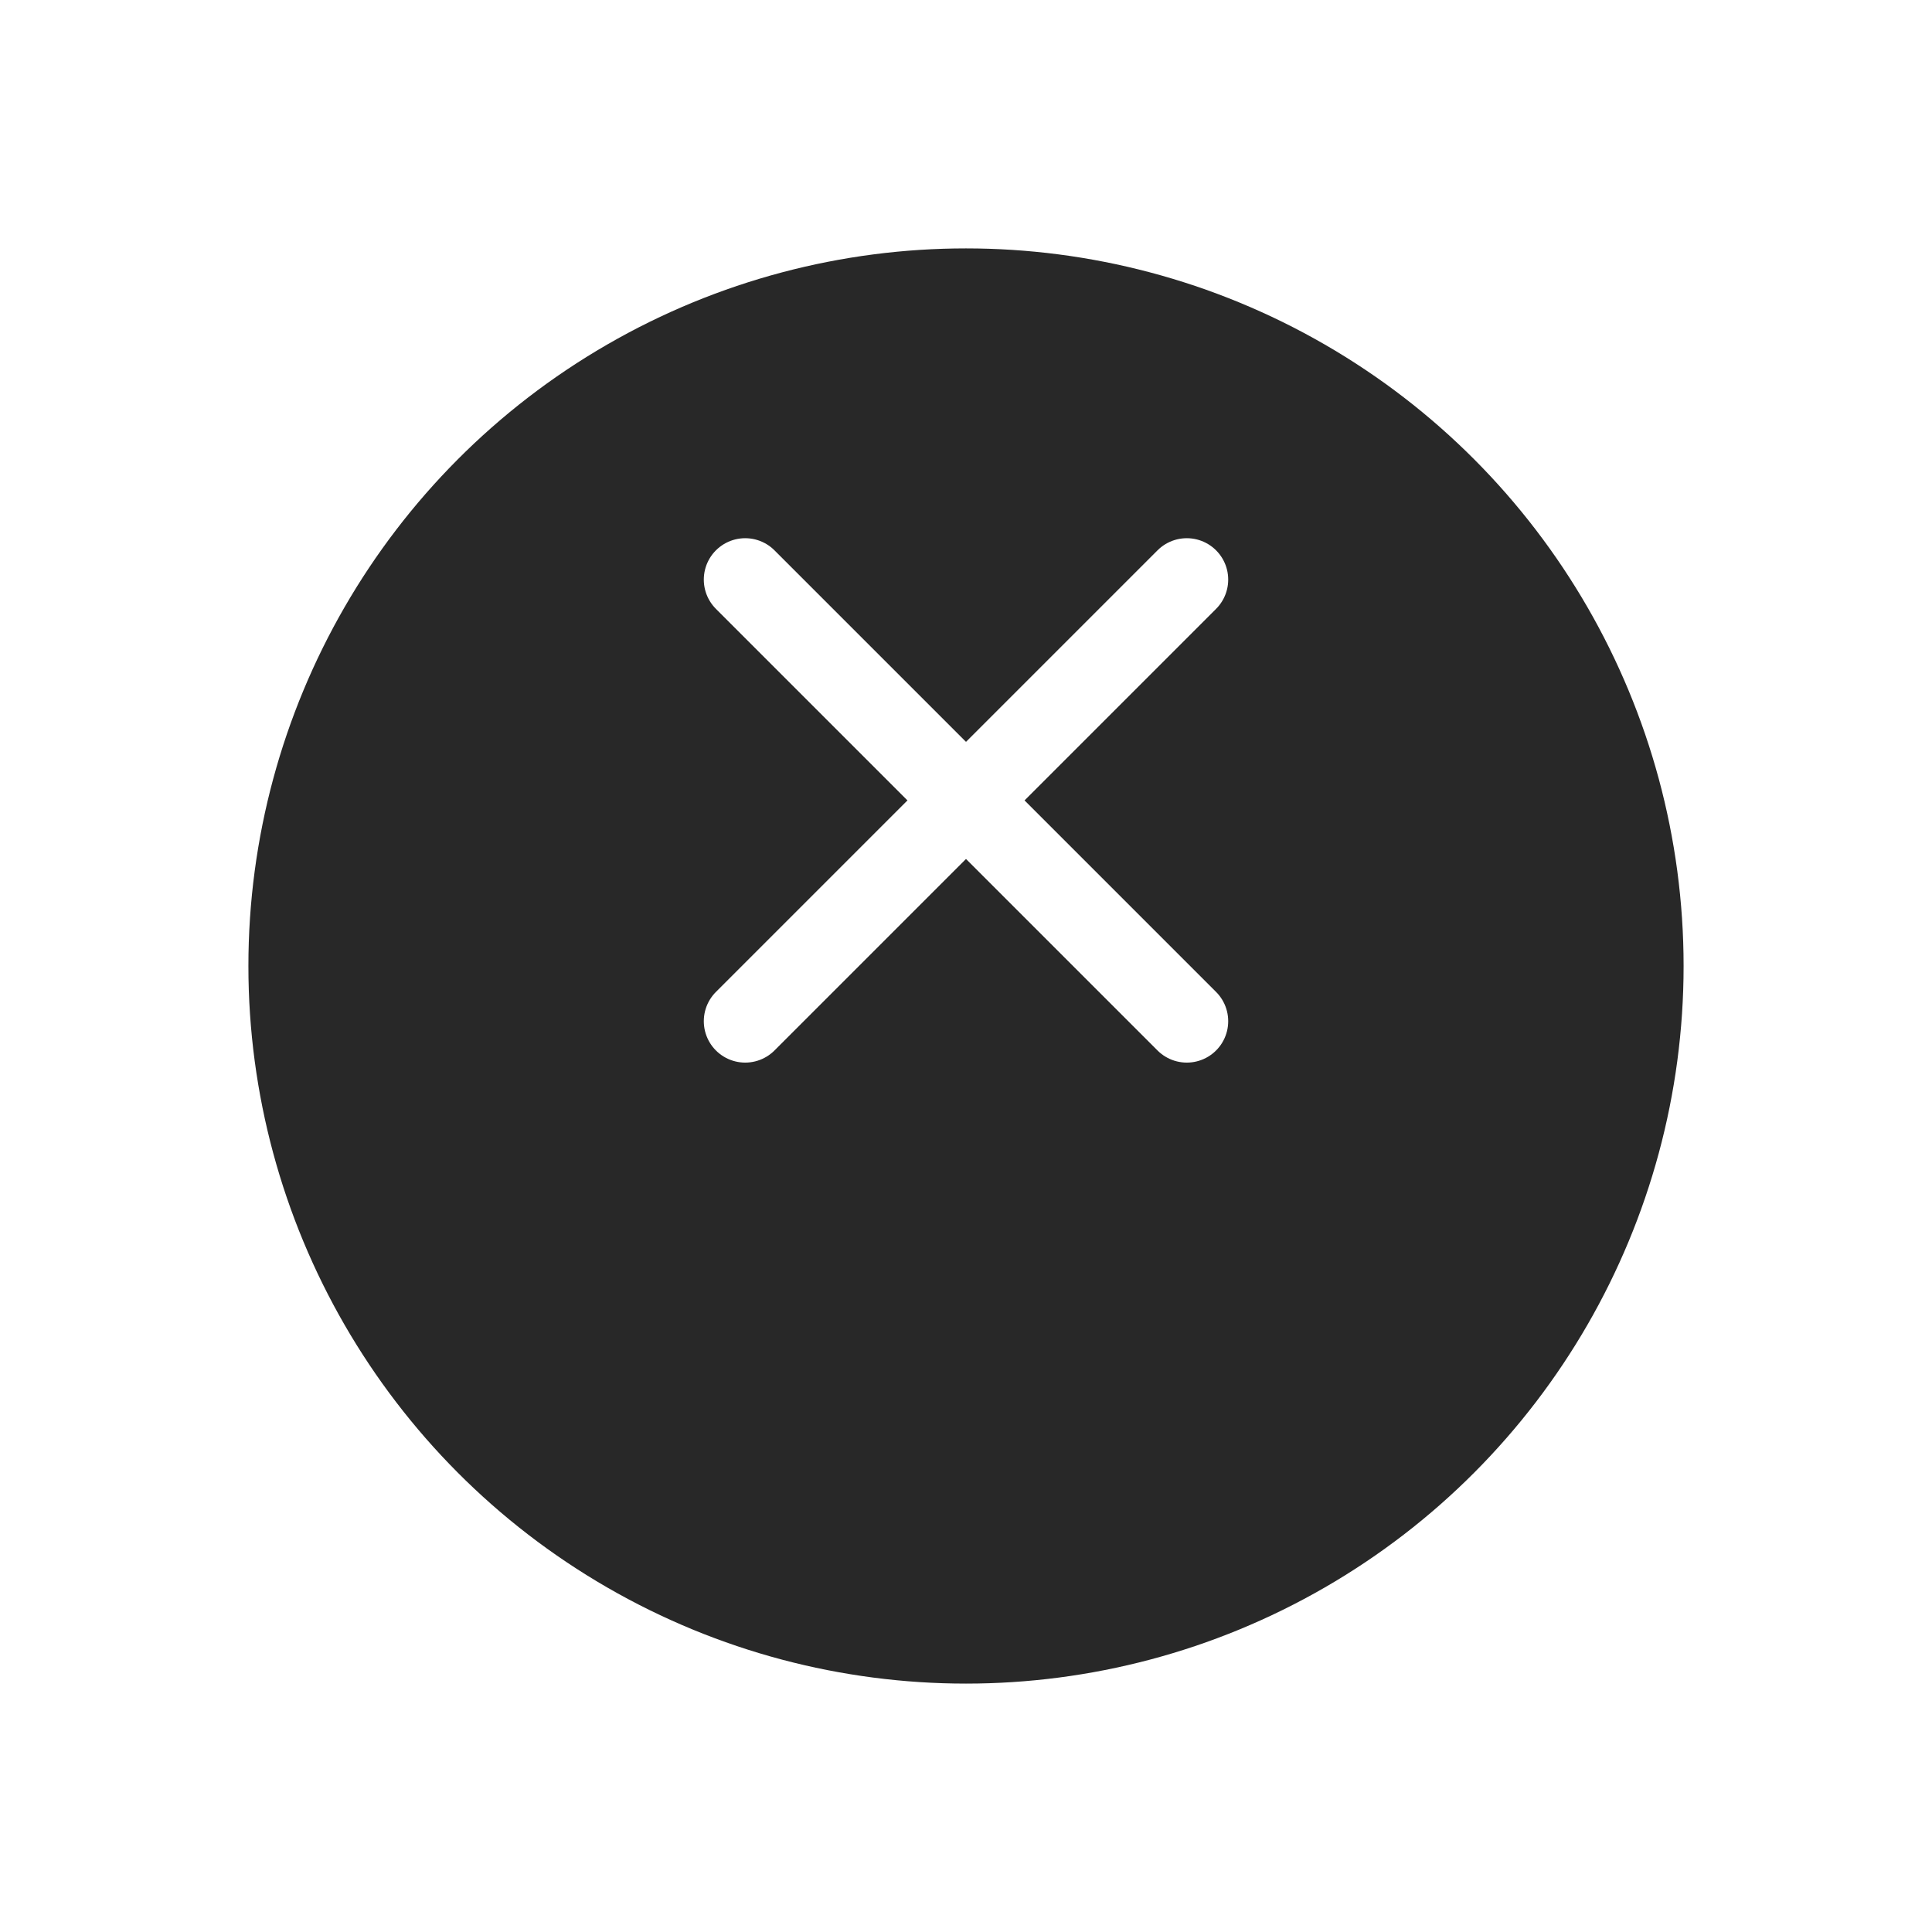 <svg xmlns="http://www.w3.org/2000/svg" xmlns:xlink="http://www.w3.org/1999/xlink" width="35" height="35" viewBox="0 0 35 35"><defs><style>.a{opacity:0.841;}.b{fill:none;stroke:#fff;stroke-linecap:round;stroke-width:1.5px;}.c{filter:url(#a);}</style><filter id="a" x="0" y="0" width="35" height="35" filterUnits="userSpaceOnUse"><feOffset dy="3" input="SourceAlpha"/><feGaussianBlur stdDeviation="1.5" result="b"/><feFlood flood-opacity="0.161"/><feComposite operator="in" in2="b"/><feComposite in="SourceGraphic"/></filter></defs><g transform="translate(-53.5 -589.5)"><g class="c" transform="matrix(1, 0, 0, 1, 53.5, 589.5)"><circle class="a" cx="13" cy="13" r="13" transform="translate(4.5 1.5)"/></g><g transform="translate(67 600)"><line class="b" x2="8" y2="8"/><line class="b" x1="8" y2="8"/></g></g></svg>